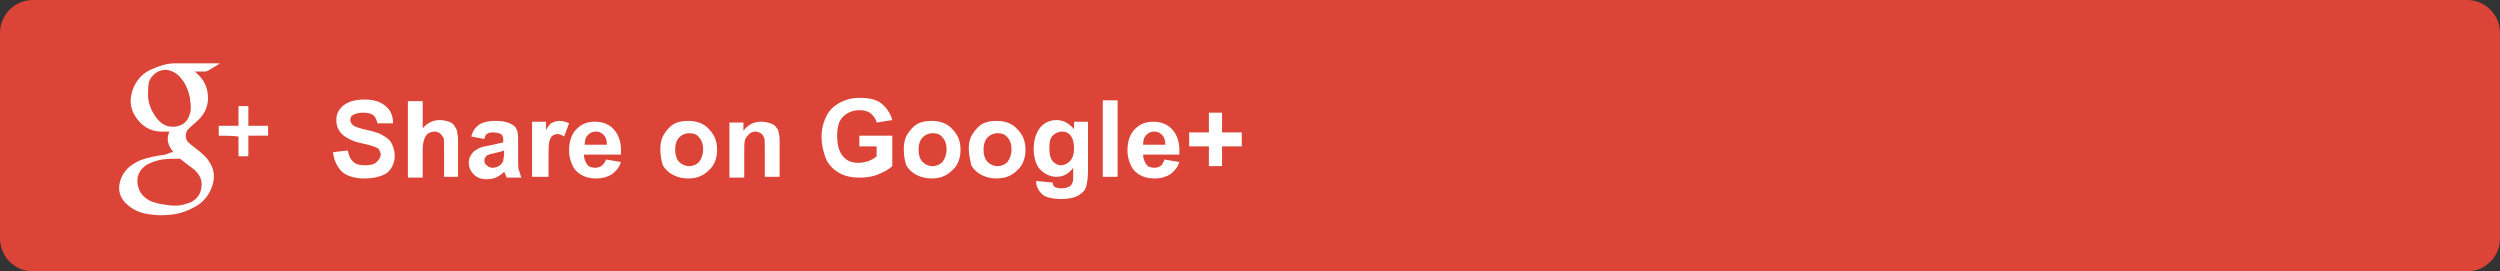 <?xml version="1.0" encoding="utf-8"?>
<!-- Generator: Adobe Illustrator 19.1.1, SVG Export Plug-In . SVG Version: 6.00 Build 0)  -->
<svg version="1.1" id="Layer_1" xmlns="http://www.w3.org/2000/svg" xmlns:xlink="http://www.w3.org/1999/xlink" x="0px" y="0px"
	 viewBox="0 0 304 33" style="enable-background:new 0 0 304 33;" xml:space="preserve">
<rect x="0" y="0" width="304" height="33" fill="#333333" stroke="none"/>
<style type="text/css">
	.st0{fill:#DB4436;}
	.st1{fill:#FFFFFF;}
</style>
<g>
	<path class="st0" d="M304,29c0,2.2-1.8,4-4,4H4c-2.2,0-4-1.8-4-4V4c0-2.2,1.8-4,4-4h296c2.2,0,4,1.8,4,4V29z"/>
</g>
<g>
	<path class="st1" d="M40.5,18.5l1.8-0.2c0.1,0.6,0.3,1.1,0.7,1.4c0.3,0.3,0.8,0.4,1.4,0.4c0.6,0,1.1-0.1,1.4-0.4
		c0.3-0.3,0.5-0.6,0.5-0.9c0-0.2-0.1-0.4-0.2-0.6c-0.1-0.2-0.4-0.3-0.7-0.4c-0.2-0.1-0.7-0.2-1.5-0.4c-1-0.2-1.7-0.6-2.1-0.9
		c-0.6-0.5-0.9-1.1-0.9-1.9c0-0.5,0.1-0.9,0.4-1.3c0.3-0.4,0.7-0.7,1.2-0.9c0.5-0.2,1.1-0.3,1.8-0.3c1.2,0,2,0.3,2.6,0.8
		c0.6,0.5,0.9,1.2,0.9,2.1L45.9,15c-0.1-0.5-0.3-0.8-0.5-1c-0.3-0.2-0.7-0.3-1.2-0.3c-0.5,0-1,0.1-1.3,0.3c-0.2,0.1-0.3,0.3-0.3,0.6
		c0,0.2,0.1,0.4,0.3,0.6c0.2,0.2,0.8,0.4,1.7,0.6s1.6,0.4,2,0.7c0.4,0.2,0.8,0.5,1,0.9c0.2,0.4,0.4,0.9,0.4,1.5c0,0.5-0.1,1-0.4,1.5
		c-0.3,0.5-0.7,0.8-1.3,1s-1.2,0.3-2,0.3c-1.2,0-2.1-0.3-2.7-0.8C41,20.3,40.6,19.5,40.5,18.5z"/>
	<path class="st1" d="M51.4,12.2v3.4c0.6-0.7,1.3-1,2.1-1c0.4,0,0.8,0.1,1.1,0.2s0.6,0.3,0.7,0.6c0.2,0.2,0.3,0.5,0.3,0.8
		c0.1,0.3,0.1,0.7,0.1,1.3v4H54V18c0-0.7,0-1.2-0.1-1.3s-0.2-0.3-0.4-0.5c-0.2-0.1-0.4-0.2-0.6-0.2c-0.3,0-0.6,0.1-0.8,0.2
		s-0.4,0.4-0.5,0.7c-0.1,0.3-0.2,0.7-0.2,1.3v3.4h-1.8v-9.3H51.4z"/>
	<path class="st1" d="M58.9,16.9l-1.6-0.3c0.2-0.7,0.5-1.1,0.9-1.4s1.1-0.5,2-0.5c0.8,0,1.4,0.1,1.8,0.3c0.4,0.2,0.7,0.4,0.8,0.7
		c0.2,0.3,0.2,0.8,0.2,1.6l0,2.1c0,0.6,0,1,0.1,1.3c0.1,0.3,0.2,0.6,0.3,0.9h-1.8c0-0.1-0.1-0.3-0.2-0.5c0-0.1-0.1-0.2-0.1-0.2
		c-0.3,0.3-0.6,0.5-1,0.7c-0.3,0.1-0.7,0.2-1.1,0.2c-0.7,0-1.2-0.2-1.6-0.6c-0.4-0.4-0.6-0.9-0.6-1.4c0-0.4,0.1-0.7,0.3-1
		c0.2-0.3,0.4-0.5,0.8-0.7c0.3-0.2,0.8-0.3,1.4-0.4c0.8-0.2,1.4-0.3,1.7-0.4V17c0-0.3-0.1-0.6-0.3-0.7c-0.2-0.1-0.5-0.2-1-0.2
		c-0.3,0-0.6,0.1-0.7,0.2C59.1,16.3,59,16.5,58.9,16.9z M61.3,18.3c-0.2,0.1-0.6,0.2-1.1,0.3c-0.5,0.1-0.8,0.2-1,0.3
		c-0.2,0.2-0.3,0.4-0.3,0.6c0,0.3,0.1,0.5,0.3,0.6c0.2,0.2,0.4,0.3,0.7,0.3c0.3,0,0.6-0.1,0.9-0.3c0.2-0.2,0.4-0.4,0.4-0.6
		c0-0.2,0.1-0.4,0.1-0.9V18.3z"/>
	<path class="st1" d="M66.5,21.5h-1.8v-6.7h1.7v1c0.3-0.5,0.5-0.8,0.8-0.9c0.2-0.1,0.5-0.2,0.8-0.2c0.4,0,0.8,0.1,1.2,0.3l-0.6,1.6
		c-0.3-0.2-0.6-0.3-0.8-0.3c-0.2,0-0.5,0.1-0.6,0.2c-0.2,0.1-0.3,0.4-0.4,0.7c-0.1,0.4-0.1,1.1-0.1,2.3V21.5z"/>
	<path class="st1" d="M73.7,19.4l1.8,0.3c-0.2,0.7-0.6,1.1-1.1,1.5c-0.5,0.3-1.1,0.5-1.9,0.5c-1.2,0-2-0.4-2.6-1.1
		c-0.4-0.6-0.7-1.4-0.7-2.3c0-1.1,0.3-2,0.9-2.6c0.6-0.6,1.3-0.9,2.2-0.9c1,0,1.8,0.3,2.4,1c0.6,0.7,0.9,1.7,0.8,3h-4.5
		c0,0.5,0.2,0.9,0.4,1.2s0.6,0.4,1,0.4c0.3,0,0.5-0.1,0.7-0.2S73.6,19.7,73.7,19.4z M73.8,17.6c0-0.5-0.1-0.9-0.4-1.2
		c-0.3-0.3-0.6-0.4-0.9-0.4c-0.4,0-0.7,0.1-1,0.4s-0.4,0.7-0.4,1.2H73.8z"/>
	<path class="st1" d="M80.3,18.1c0-0.6,0.1-1.2,0.4-1.7s0.7-1,1.2-1.3c0.5-0.3,1.1-0.4,1.8-0.4c1,0,1.9,0.3,2.5,1
		c0.7,0.7,1,1.5,1,2.5c0,1-0.3,1.9-1,2.5c-0.7,0.7-1.5,1-2.5,1c-0.6,0-1.2-0.1-1.8-0.4c-0.6-0.3-1-0.7-1.3-1.2
		C80.4,19.5,80.3,18.8,80.3,18.1z M82.1,18.2c0,0.7,0.2,1.2,0.5,1.5s0.7,0.5,1.2,0.5s0.9-0.2,1.2-0.5c0.3-0.4,0.5-0.9,0.5-1.5
		c0-0.7-0.2-1.2-0.5-1.5c-0.3-0.4-0.7-0.5-1.2-0.5s-0.9,0.2-1.2,0.5S82.1,17.5,82.1,18.2z"/>
	<path class="st1" d="M94.7,21.5H93v-3.4c0-0.7,0-1.2-0.1-1.4c-0.1-0.2-0.2-0.4-0.4-0.5c-0.2-0.1-0.4-0.2-0.6-0.2
		c-0.3,0-0.6,0.1-0.8,0.3s-0.4,0.4-0.5,0.7c-0.1,0.3-0.1,0.8-0.1,1.5v3.1h-1.8v-6.7h1.7v1c0.6-0.8,1.3-1.1,2.2-1.1
		c0.4,0,0.8,0.1,1.1,0.2c0.3,0.1,0.6,0.3,0.7,0.5c0.2,0.2,0.3,0.5,0.3,0.7c0.1,0.3,0.1,0.7,0.1,1.2V21.5z"/>
	<path class="st1" d="M104.5,18.1v-1.6h4v3.7c-0.4,0.4-1,0.7-1.7,1c-0.7,0.3-1.5,0.4-2.3,0.4c-1,0-1.8-0.2-2.5-0.6s-1.3-1-1.6-1.8
		s-0.5-1.6-0.5-2.5c0-1,0.2-1.8,0.6-2.6s1-1.3,1.8-1.7c0.6-0.3,1.3-0.5,2.2-0.5c1.2,0,2.1,0.2,2.7,0.7c0.6,0.5,1.1,1.2,1.3,2
		l-1.9,0.3c-0.1-0.5-0.4-0.8-0.7-1.1c-0.4-0.3-0.8-0.4-1.4-0.4c-0.8,0-1.5,0.3-2,0.8c-0.5,0.5-0.7,1.3-0.7,2.3
		c0,1.1,0.2,1.9,0.7,2.5c0.5,0.6,1.1,0.8,1.9,0.8c0.4,0,0.8-0.1,1.2-0.2c0.4-0.2,0.7-0.3,1-0.6v-1.2H104.5z"/>
	<path class="st1" d="M109.9,18.1c0-0.6,0.1-1.2,0.4-1.7s0.7-1,1.2-1.3c0.5-0.3,1.1-0.4,1.8-0.4c1,0,1.9,0.3,2.5,1
		c0.7,0.7,1,1.5,1,2.5c0,1-0.3,1.9-1,2.5c-0.7,0.7-1.5,1-2.5,1c-0.6,0-1.2-0.1-1.8-0.4c-0.6-0.3-1-0.7-1.3-1.2
		C110,19.5,109.9,18.8,109.9,18.1z M111.7,18.2c0,0.7,0.2,1.2,0.5,1.5s0.7,0.5,1.2,0.5s0.9-0.2,1.2-0.5c0.3-0.4,0.5-0.9,0.5-1.5
		c0-0.7-0.2-1.2-0.5-1.5c-0.3-0.4-0.7-0.5-1.2-0.5s-0.9,0.2-1.2,0.5S111.7,17.5,111.7,18.2z"/>
	<path class="st1" d="M117.8,18.1c0-0.6,0.1-1.2,0.4-1.7s0.7-1,1.2-1.3c0.5-0.3,1.1-0.4,1.8-0.4c1,0,1.9,0.3,2.5,1
		c0.7,0.7,1,1.5,1,2.5c0,1-0.3,1.9-1,2.5c-0.7,0.7-1.5,1-2.5,1c-0.6,0-1.2-0.1-1.8-0.4c-0.6-0.3-1-0.7-1.3-1.2
		C118,19.5,117.8,18.8,117.8,18.1z M119.6,18.2c0,0.7,0.2,1.2,0.5,1.5s0.7,0.5,1.2,0.5s0.9-0.2,1.2-0.5c0.3-0.4,0.5-0.9,0.5-1.5
		c0-0.7-0.2-1.2-0.5-1.5c-0.3-0.4-0.7-0.5-1.2-0.5s-0.9,0.2-1.2,0.5S119.6,17.5,119.6,18.2z"/>
	<path class="st1" d="M126,22l2,0.2c0,0.2,0.1,0.4,0.2,0.5c0.2,0.1,0.4,0.2,0.8,0.2c0.5,0,0.8-0.1,1-0.2c0.2-0.1,0.3-0.2,0.4-0.5
		c0.1-0.1,0.1-0.4,0.1-0.8v-1c-0.5,0.7-1.2,1.1-2,1.1c-0.9,0-1.6-0.4-2.2-1.1c-0.4-0.6-0.6-1.4-0.6-2.3c0-1.1,0.3-2,0.8-2.6
		c0.5-0.6,1.2-0.9,2-0.9c0.8,0,1.5,0.4,2.1,1.1v-0.9h1.7v6c0,0.8-0.1,1.4-0.2,1.8s-0.3,0.7-0.6,0.9c-0.2,0.2-0.6,0.4-0.9,0.5
		c-0.4,0.1-0.9,0.2-1.5,0.2c-1.1,0-2-0.2-2.4-0.6s-0.7-0.9-0.7-1.5C126,22.1,126,22.1,126,22z M127.6,18c0,0.7,0.1,1.2,0.4,1.6
		c0.3,0.3,0.6,0.5,1,0.5c0.4,0,0.8-0.2,1.1-0.5s0.5-0.8,0.5-1.5c0-0.7-0.1-1.2-0.4-1.6s-0.7-0.5-1.1-0.5c-0.4,0-0.8,0.2-1.1,0.5
		C127.7,16.8,127.6,17.3,127.6,18z"/>
	<path class="st1" d="M134.1,21.5v-9.3h1.8v9.3H134.1z"/>
	<path class="st1" d="M141.6,19.4l1.8,0.3c-0.2,0.7-0.6,1.1-1.1,1.5c-0.5,0.3-1.1,0.5-1.9,0.5c-1.2,0-2-0.4-2.6-1.1
		c-0.4-0.6-0.7-1.4-0.7-2.3c0-1.1,0.3-2,0.9-2.6c0.6-0.6,1.3-0.9,2.2-0.9c1,0,1.8,0.3,2.4,1c0.6,0.7,0.9,1.7,0.8,3H139
		c0,0.5,0.2,0.9,0.4,1.2s0.6,0.4,1,0.4c0.3,0,0.5-0.1,0.7-0.2S141.5,19.7,141.6,19.4z M141.7,17.6c0-0.5-0.1-0.9-0.4-1.2
		c-0.3-0.3-0.6-0.4-0.9-0.4c-0.4,0-0.7,0.1-1,0.4s-0.4,0.7-0.4,1.2H141.7z"/>
	<path class="st1" d="M147,20.2v-2.4h-2.4v-1.7h2.4v-2.4h1.6v2.4h2.4v1.7h-2.4v2.4H147z"/>
</g>
<g>
	<path class="st1" d="M21.1,18.5c-0.7-0.8-0.9-1.6-0.5-2.5c-0.2,0-0.3,0-0.4,0c-1.4,0.1-2.6-0.3-3.5-1.5c-1-1.3-1-2.6-0.4-4
		c0.5-1,1.2-1.7,2.2-2.1c0.9-0.4,1.8-0.7,2.8-0.7c0.7,0,1.4,0,2.1,0c1,0,2.1,0,3.1,0c0.1,0,0.1,0,0.2,0c0,0,0,0,0,0
		c0,0-0.1,0.1-0.1,0.1c-0.4,0.3-0.9,0.5-1.3,0.8c-0.1,0-0.2,0.1-0.3,0.1c-0.4,0-0.7,0-1.1,0c-0.1,0-0.1,0-0.2,0c0,0,0,0,0,0
		c0,0,0.1,0.1,0.1,0.1c0.7,0.6,1.2,1.3,1.4,2.2c0.3,1.5-0.1,2.7-1.2,3.7c-0.3,0.3-0.6,0.5-0.9,0.8c-0.1,0.1-0.2,0.2-0.3,0.3
		c-0.3,0.5-0.3,1.1,0.1,1.5c0.3,0.3,0.7,0.6,1.1,0.9c0.5,0.4,1.1,0.9,1.4,1.4c0.7,1,0.8,2.1,0.3,3.3c-0.4,1-1.1,1.8-2.1,2.3
		c-0.9,0.5-1.8,0.8-2.8,0.9c-0.8,0.1-1.5,0.1-2.3,0c-1.1-0.1-2.1-0.4-3-1.2c-0.7-0.6-1.1-1.4-1-2.3c0.1-0.9,0.5-1.6,1.1-2.2
		c0.7-0.6,1.5-1,2.4-1.2c0.7-0.2,1.4-0.3,2.1-0.4C20.6,18.6,20.8,18.5,21.1,18.5z M21,25c0.1,0,0.3,0,0.5,0c0.6,0,1.1-0.2,1.7-0.4
		c1-0.5,1.4-1.4,1.3-2.5c-0.1-0.6-0.4-1-0.8-1.4c-0.6-0.5-1.2-0.9-1.8-1.4c0,0-0.1,0-0.2,0c-0.7,0-1.3,0-2,0.1
		c-0.6,0.1-1.2,0.3-1.8,0.6c-1,0.6-1.4,1.6-1.1,2.7c0.2,0.8,0.7,1.3,1.4,1.7C19.1,24.8,20,24.9,21,25z M23.2,12.9
		c0-0.3-0.1-0.7-0.1-1c-0.2-0.9-0.5-1.7-1.1-2.4c-0.4-0.5-1-0.9-1.7-1c-1-0.1-1.9,0.6-2.2,1.5C18,10.6,18,11.2,18,11.8
		c0.1,0.9,0.4,1.7,1,2.5c0.6,0.8,1.3,1.2,2.3,1.1c0.8-0.1,1.4-0.5,1.7-1.3C23.2,13.6,23.2,13.3,23.2,12.9z"/>
	<path class="st1" d="M26.6,16.5c0-0.4,0-0.8,0-1.2c0.8,0,1.6,0,2.4,0c0-0.8,0-1.6,0-2.4c0.4,0,0.8,0,1.2,0c0,0.8,0,1.6,0,2.4
		c0.8,0,1.6,0,2.4,0c0,0.4,0,0.8,0,1.2c-0.8,0-1.6,0-2.4,0c0,0.1,0,0.1,0,0.2c0,0.7,0,1.4,0,2.1c0,0.1,0,0.2-0.2,0.2
		c-0.3,0-0.6,0-0.9,0c-0.1,0-0.1,0-0.1-0.1c0-0.7,0-1.4,0-2.1c0-0.1,0-0.1,0-0.2C28.2,16.5,27.4,16.5,26.6,16.5z"/>
</g>
</svg>
